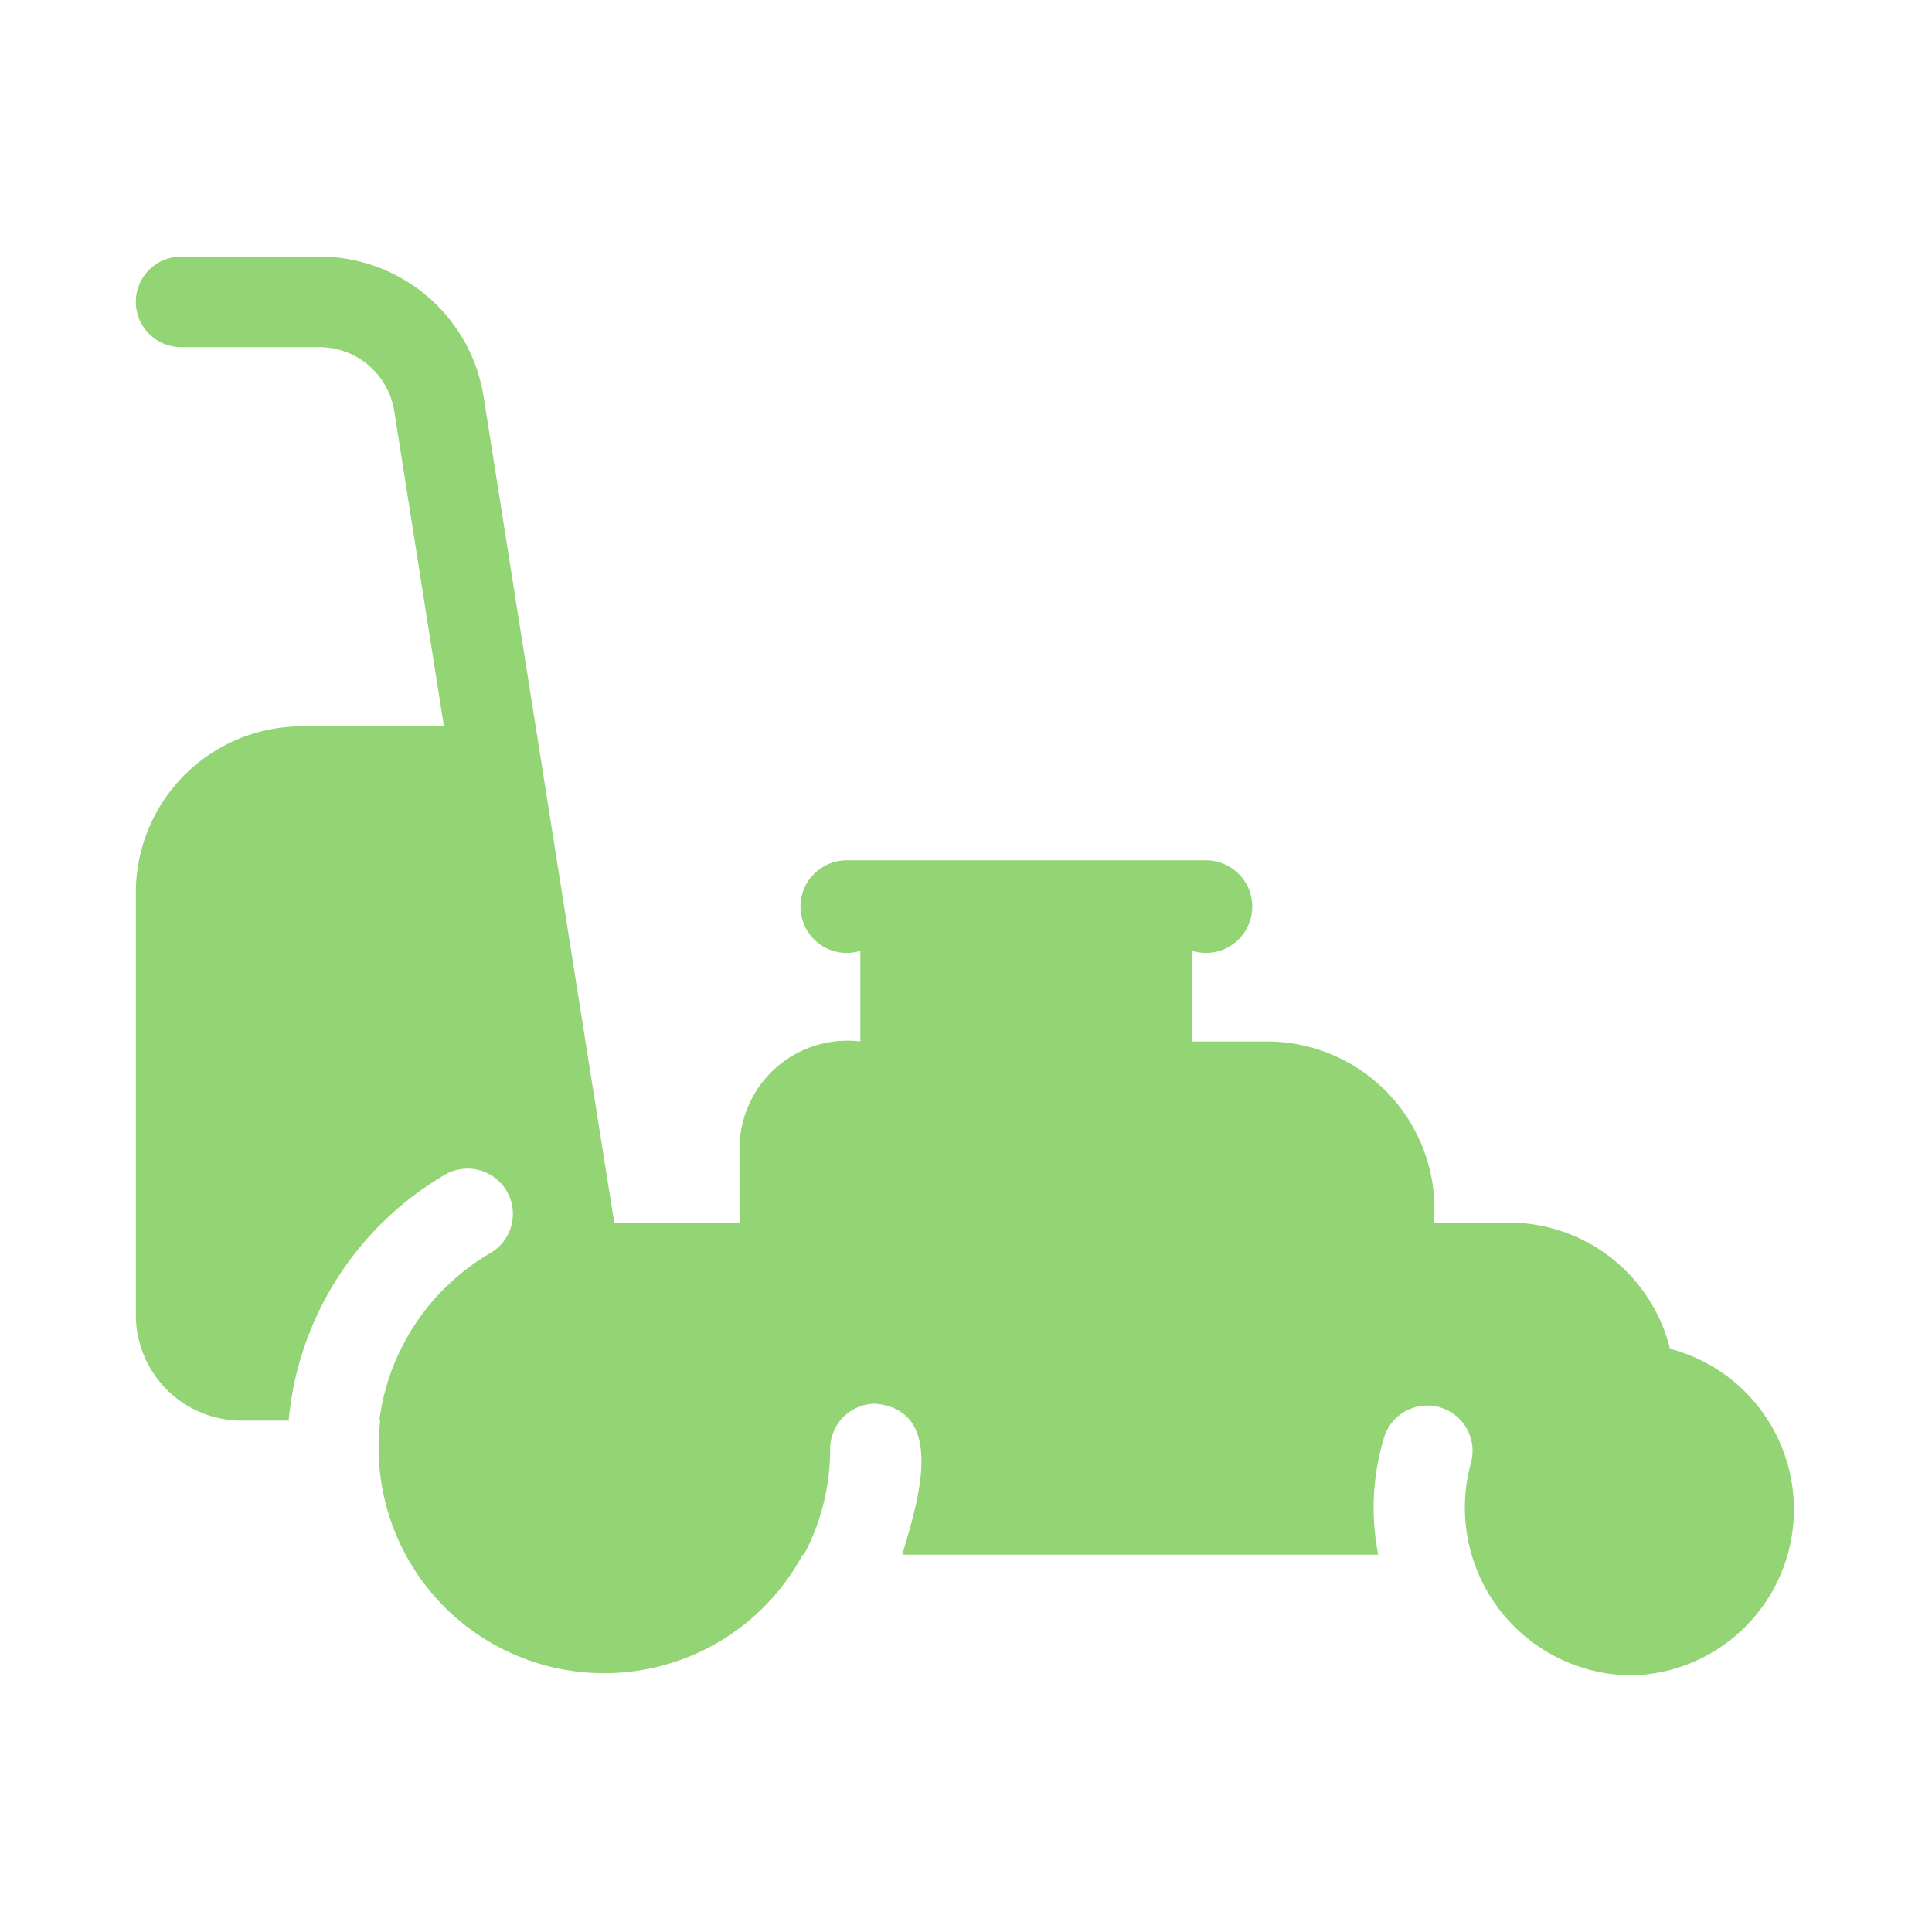 <svg xmlns="http://www.w3.org/2000/svg" version="1.1" xmlns:xlink="http://www.w3.org/1999/xlink" width="512" height="512" x="0" y="0" viewBox="0 0 32 32" style="enable-background:new 0 0 512 512" xml:space="preserve" class=""><g><path d="M27.66 22.34A2.748 2.748 0 0 0 25 20.25h-1.25a2.776 2.776 0 0 0-2.75-3h-1.25v-1.5a.767.767 0 1 0 .25-1.5h-6a.767.767 0 1 0 .25 1.5v1.5a1.786 1.786 0 0 0-2 1.75v1.25h-2.076C9.63 16.837 8.548 9.98 8.01 6.568A2.752 2.752 0 0 0 5.29 4.25H3a.75.75 0 0 0 0 1.5h2.29a1.257 1.257 0 0 1 1.24 1.058l.823 5.222H5a2.753 2.753 0 0 0-2.75 2.75v7A1.752 1.752 0 0 0 4 23.53h.781a5.271 5.271 0 0 1 2.587-4.072.75.75 0 1 1 .754 1.297 3.774 3.774 0 0 0-1.84 2.775h.016a3.736 3.736 0 0 0 6.998 2.22h.019A3.709 3.709 0 0 0 13.75 24a.75.75 0 0 1 .75-.75c1.222.117.66 1.746.444 2.5h7.884a3.992 3.992 0 0 1 .109-1.98.75.75 0 0 1 1.426.461A2.78 2.78 0 0 0 27 27.75a2.75 2.75 0 0 0 .66-5.41z" fill="#93d475" opacity="1" data-original="#000000" class=""></path></g></svg>